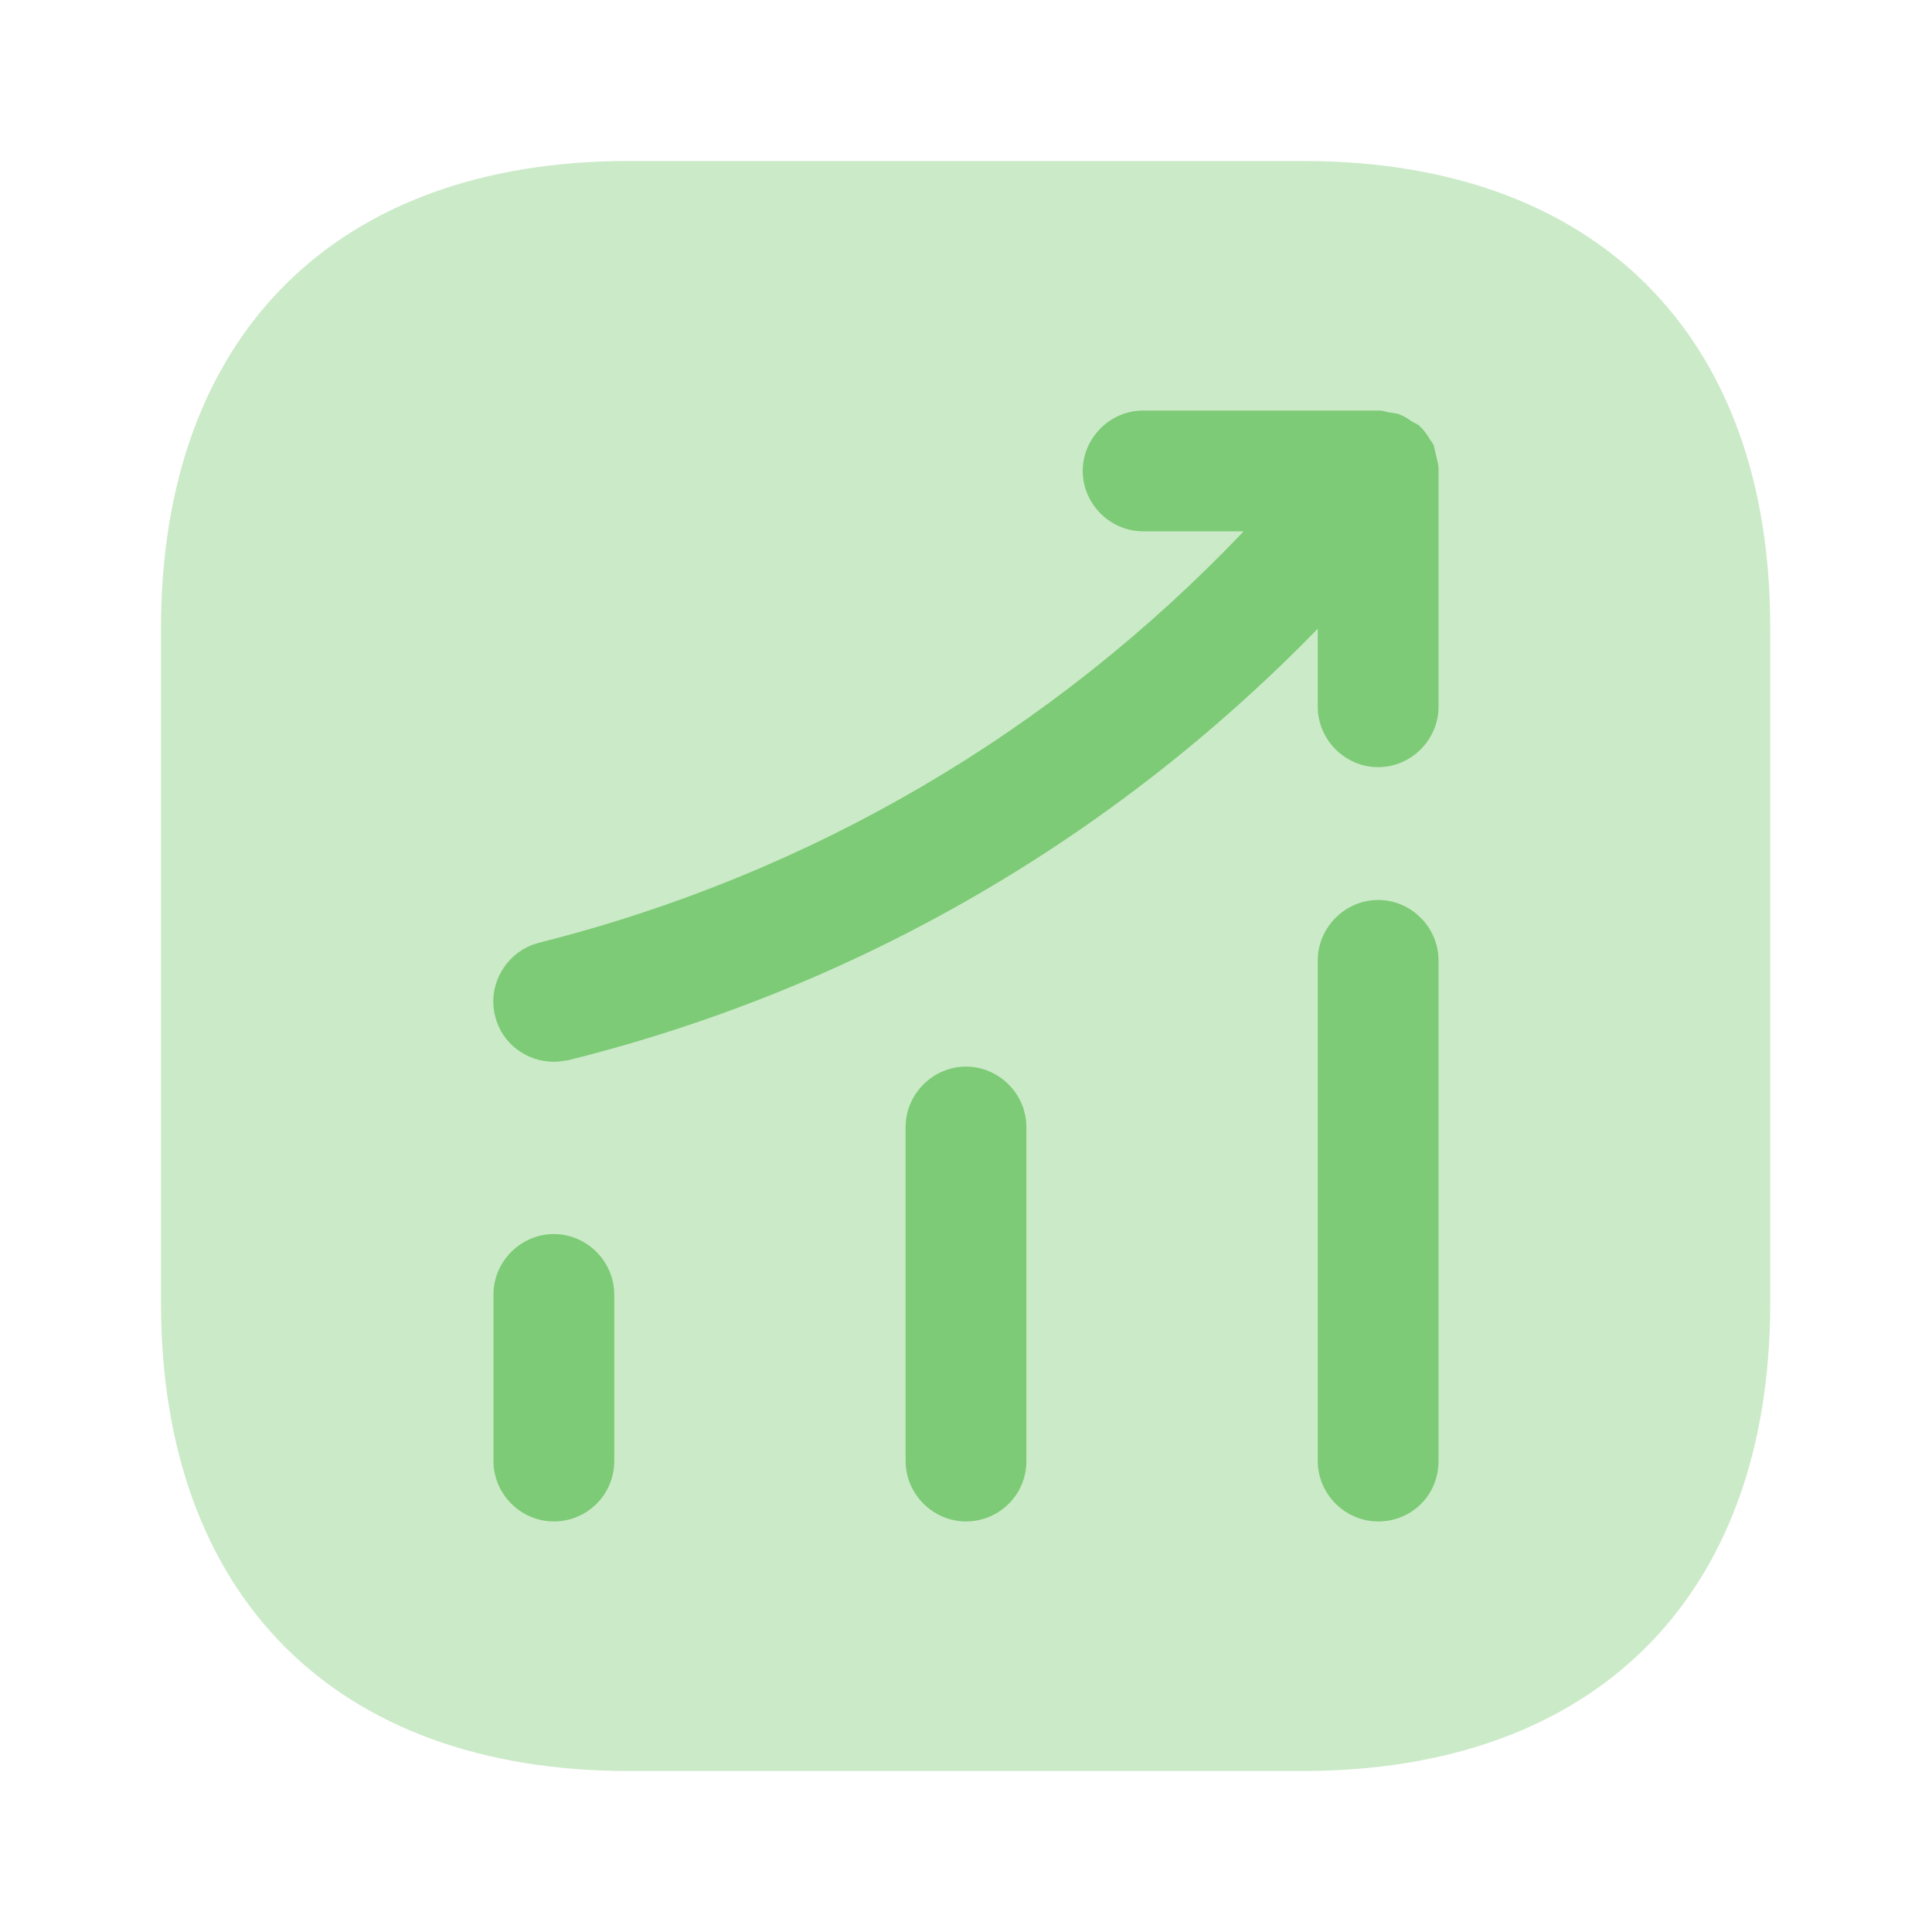 <svg width="40" height="40" viewBox="0 0 40 40" fill="none" xmlns="http://www.w3.org/2000/svg">
<path opacity="0.4" d="M26.983 3.333H13.017C6.95 3.333 3.333 6.95 3.333 13.017V26.967C3.333 33.05 6.95 36.667 13.017 36.667H26.967C33.033 36.667 36.65 33.05 36.65 26.983V13.017C36.667 6.95 33.05 3.333 26.983 3.333Z" fill="#7DCB76"/>
<path d="M11.467 31.5C10.783 31.5 10.217 30.933 10.217 30.25V26.8C10.217 26.117 10.783 25.55 11.467 25.55C12.15 25.55 12.717 26.117 12.717 26.8V30.25C12.717 30.95 12.15 31.5 11.467 31.5Z" fill="#7DCB76"/>
<path d="M20 31.5C19.317 31.5 18.75 30.933 18.75 30.25V23.333C18.75 22.65 19.317 22.083 20 22.083C20.683 22.083 21.25 22.65 21.25 23.333V30.25C21.25 30.95 20.683 31.5 20 31.5Z" fill="#7DCB76"/>
<path d="M28.533 31.5C27.85 31.5 27.283 30.933 27.283 30.25V19.883C27.283 19.2 27.85 18.633 28.533 18.633C29.217 18.633 29.783 19.2 29.783 19.883V30.25C29.783 30.95 29.233 31.5 28.533 31.5Z" fill="#7DCB76"/>
<path d="M29.783 9.7C29.783 9.617 29.75 9.517 29.733 9.433C29.717 9.367 29.7 9.283 29.683 9.217C29.65 9.15 29.6 9.1 29.567 9.033C29.517 8.967 29.467 8.883 29.4 8.833C29.383 8.817 29.383 8.8 29.367 8.8C29.317 8.767 29.267 8.75 29.217 8.717C29.15 8.667 29.067 8.617 28.983 8.583C28.9 8.55 28.817 8.55 28.733 8.533C28.667 8.517 28.617 8.5 28.55 8.5H23.667C22.983 8.5 22.417 9.067 22.417 9.75C22.417 10.433 22.983 11 23.667 11H25.75C21.783 15.167 16.783 18.1 11.167 19.517C10.5 19.683 10.083 20.367 10.25 21.033C10.383 21.6 10.9 21.983 11.467 21.983C11.567 21.983 11.667 21.967 11.767 21.95C17.717 20.467 23.033 17.383 27.283 13.017V14.633C27.283 15.317 27.85 15.883 28.533 15.883C29.217 15.883 29.783 15.317 29.783 14.633V9.75C29.783 9.733 29.783 9.717 29.783 9.7Z" fill="#7DCB76"/>
</svg>
